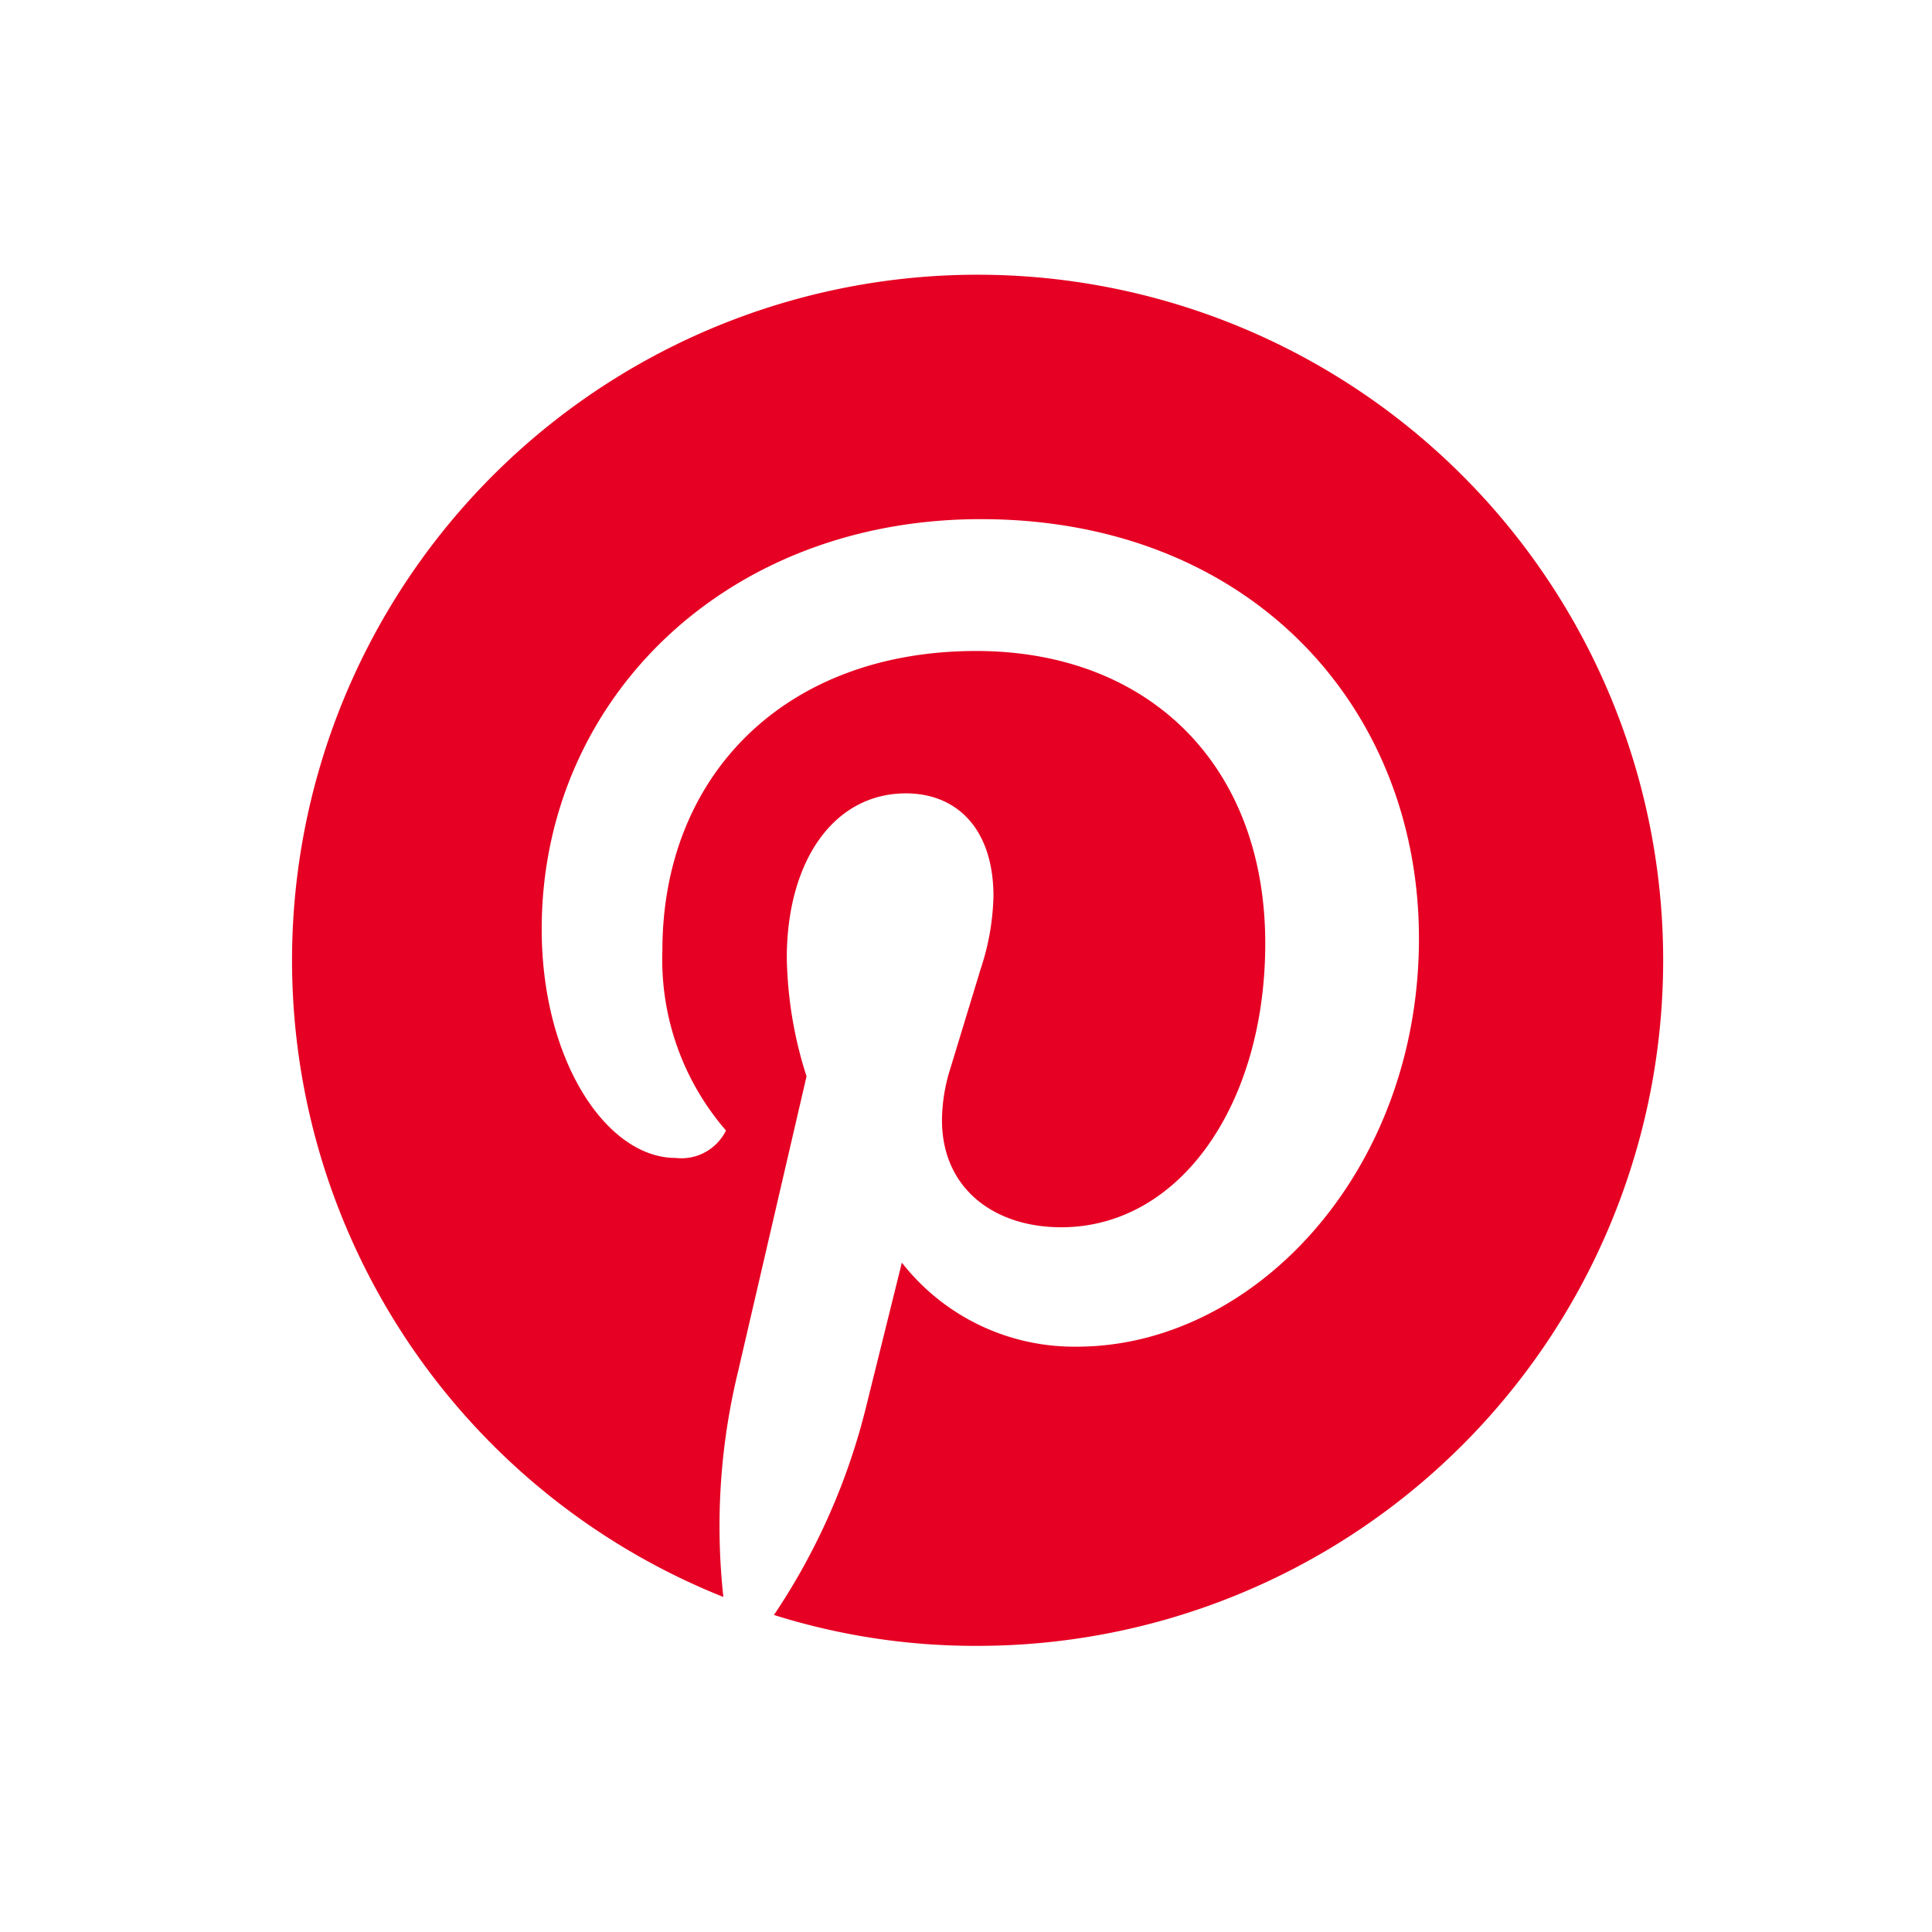 <svg xmlns="http://www.w3.org/2000/svg" width="65" height="65" viewBox="0 0 65 65">
    <g transform="translate(-903 -7917)">
        <rect width="65" height="65" transform="translate(903 7917)" fill="#fff" opacity="0"/>
        <path d="M14.512,44.517A21.974,21.974,0,0,1,15,36.958L17.31,27a13.7,13.7,0,0,1-.664-3.981c0-3.231,1.558-5.539,4.01-5.539,1.7,0,2.943,1.183,2.943,3.462a8.3,8.3,0,0,1-.433,2.452l-1.01,3.318a5.882,5.882,0,0,0-.289,1.76c0,2.308,1.76,3.606,4.01,3.606,4.01,0,6.866-4.155,6.866-9.55,0-6-3.924-9.838-9.723-9.838-6.462,0-10.559,4.212-10.559,10.069A8.777,8.777,0,0,0,14.6,28.822a1.672,1.672,0,0,1-1.7.923c-2.308,0-4.5-3.26-4.5-7.7,0-7.674,6.145-13.791,14.771-13.791,9.059,0,14.743,6.318,14.743,14.108,0,7.847-5.539,13.733-11.511,13.733a7.355,7.355,0,0,1-5.886-2.827L19.33,38.054a21.988,21.988,0,0,1-3.116,7.068,22.546,22.546,0,0,0,6.866,1.039,23.065,23.065,0,1,0-8.569-1.645"
              transform="translate(912.825 7926.212)" fill="#e60023"/>
    </g>
</svg>